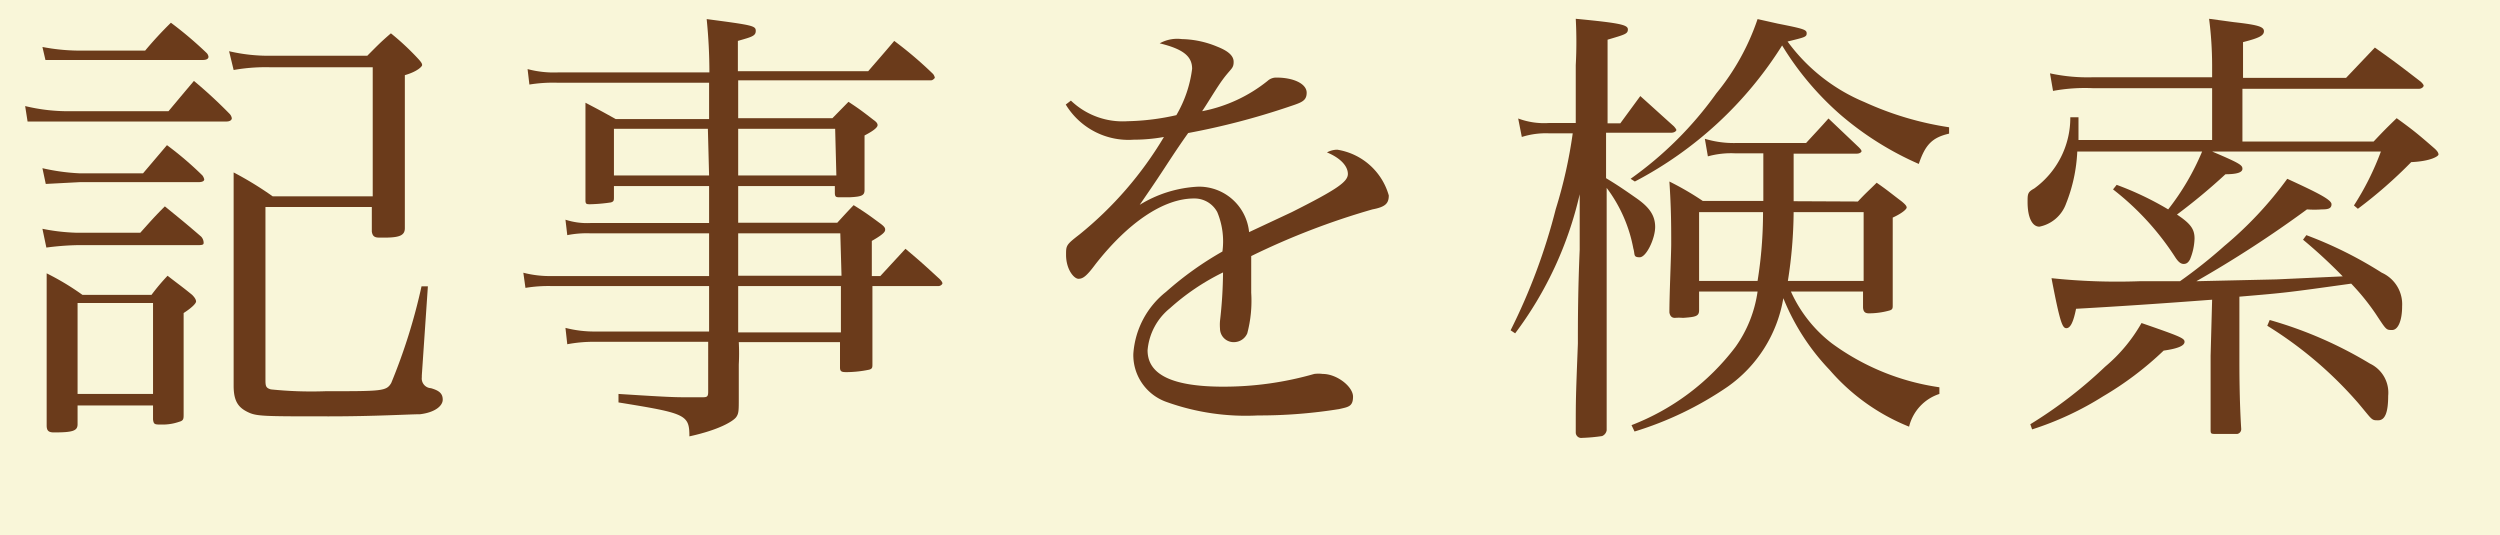 <svg xmlns="http://www.w3.org/2000/svg" viewBox="0 0 82.5 17.66"><defs><style>.cls-1{fill:#f9f6d9;}.cls-2{fill:#6b3b1b;}</style></defs><title>search</title><g id="レイヤー_2" data-name="レイヤー 2"><rect class="cls-1" x="-845" y="-41.8" width="1356" height="227"/><path class="cls-2" d="M.83,3.5a6,6,0,0,0,1.35.17H5.56c.36-.43.46-.55.84-1A15.64,15.64,0,0,1,7.57,3.75a.28.28,0,0,1,.08.15c0,.06-.06.11-.18.11H2.17c-.39,0-.67,0-1.26,0Zm.57-1.95a6.56,6.56,0,0,0,1.19.12H4.79A12.42,12.42,0,0,1,5.64.75a12.6,12.6,0,0,1,1.18,1,.22.22,0,0,1,.06.12c0,.08-.08.11-.2.11H2.56c-.24,0-.46,0-1.06,0Zm0,4a6.83,6.83,0,0,0,1.23.17H4.72l.79-.93a11.05,11.05,0,0,1,1.17,1,.34.34,0,0,1,.06.13c0,.06-.08.09-.17.09H2.65l-1.14.06Zm0,2a6.51,6.51,0,0,0,1.11.13H4.63c.35-.39.45-.51.81-.87.54.44.69.56,1.2,1A.31.31,0,0,1,6.72,8c0,.06,0,.09-.19.09h-4a9.09,9.09,0,0,0-1,.08ZM2.56,14c0,.22-.16.27-.78.27-.18,0-.24-.06-.24-.23q0-2,0-2.16c0-.79,0-2.58,0-2.86a8.52,8.52,0,0,1,1.18.71H5a6.75,6.75,0,0,1,.53-.63c.36.28.48.36.81.63.1.1.13.17.13.22s-.1.18-.41.38v2.14c0,.42,0,.72,0,1.2,0,.15,0,.21-.15.25a1.65,1.65,0,0,1-.59.09c-.21,0-.25,0-.27-.17v-.46H2.56Zm0-1H5.05v-3H2.56Zm5-11.31a5.7,5.7,0,0,0,1.35.15h3.21c.33-.33.43-.44.78-.74a8.43,8.43,0,0,1,.9.84c.12.13.13.17.13.21s-.15.21-.57.33c0,.57,0,.92,0,1.13,0,1.62,0,3.08,0,3.92,0,.22-.15.3-.57.31l-.29,0h0c-.15,0-.21-.06-.23-.2V6.83H8.76v5.66c0,.24,0,.31.18.36a13,13,0,0,0,1.81.06c1.86,0,2,0,2.16-.27a19,19,0,0,0,1-3.19l.21,0-.2,2.94v.06a.32.32,0,0,0,.3.36c.28.08.39.18.39.38s-.25.42-.75.48c-.34,0-1.5.07-3,.07-2.22,0-2.4,0-2.7-.15s-.45-.36-.45-.86c0-1.59,0-1.67,0-2.16V7.32c0-.66,0-1,0-1.63A11.37,11.37,0,0,1,9,6.48H12.3V2.22H8.94a6.05,6.05,0,0,0-1.23.09Z"/><path class="cls-2" d="M24.36,6.14V7.35h3.27c.23-.25.3-.33.54-.58.4.25.52.34.9.62.09.07.14.12.14.18s0,.13-.44.38l0,1.16h.28l.83-.9c.5.42.64.55,1.13,1,.06.06.09.11.09.14s-.06.09-.13.09H28.79c0,1.35,0,2.22,0,2.58,0,.1,0,.15-.11.18a3.75,3.75,0,0,1-.72.08c-.16,0-.24,0-.24-.15v-.84H24.38a7,7,0,0,1,0,.74l0,1.11c0,.41,0,.51-.09.63s-.53.41-1.54.63c0-.72-.12-.76-2.34-1.12V13c1.71.11,1.88.11,2.31.11h.42c.18,0,.23,0,.23-.18V11.28H19.65a4.64,4.64,0,0,0-.93.08l-.06-.54a3.8,3.8,0,0,0,1,.12H23.4V9.44H18.2a4.67,4.67,0,0,0-.86.06L17.27,9a3.51,3.51,0,0,0,.93.11H23.4V7.7H19.48a3.27,3.27,0,0,0-.76.06l-.06-.51a2.3,2.3,0,0,0,.82.11H23.4V6.14H20.26V6.5c0,.11,0,.15-.1.18a5.38,5.38,0,0,1-.68.06c-.12,0-.16,0-.16-.13,0-.92,0-1.37,0-2.22,0-.5,0-.62,0-1,.44.23.57.3,1,.54H23.4V2.73h-5a4.92,4.92,0,0,0-.93.06l-.06-.51a3.37,3.37,0,0,0,1,.11h5A17.27,17.27,0,0,0,23.32.63c1.52.2,1.62.22,1.62.39s-.14.2-.59.33v1h4.3c.38-.44.48-.55.86-1a12.93,12.93,0,0,1,1.28,1.09.27.27,0,0,1,.06.13s-.06.08-.12.08H24.36V3.9h3.11L28,3.36c.38.25.48.33.83.6.1.07.13.12.13.17s-.06.15-.43.34c0,1.09,0,1.13,0,1.8,0,.18-.09.22-.49.24h-.32c-.12,0-.17,0-.17-.15V6.14Zm-1-1.89H20.26V5.79H23.4Zm4.2,0H24.36V5.79H27.6Zm.17,3.45H24.36v1.4h3.41ZM24.36,9.44v1l0,.53h3.39V9.44Z"/><path class="cls-2" d="M35.34,3.32A2.47,2.47,0,0,0,37.21,4a7.9,7.9,0,0,0,1.61-.2,4,4,0,0,0,.52-1.53c0-.41-.29-.65-1.07-.84A1.19,1.19,0,0,1,39,1.29a3.18,3.18,0,0,1,1.17.25c.38.15.54.31.54.5s-.06.21-.24.43-.32.45-.43.62c-.27.43-.27.43-.37.58a4.94,4.94,0,0,0,2.16-1,.42.42,0,0,1,.29-.11c.58,0,1,.21,1,.5s-.2.33-.64.48a24.18,24.18,0,0,1-3.27.85c-.27.38-.45.65-.79,1.17s-.53.79-.81,1.2a4.05,4.05,0,0,1,1.93-.6,1.66,1.66,0,0,1,1.68,1.5L42.63,7c1.49-.75,1.85-1,1.85-1.26s-.25-.53-.69-.71a.72.72,0,0,1,.34-.09,2.11,2.11,0,0,1,1.7,1.51c0,.27-.12.38-.54.46a24.34,24.34,0,0,0-4,1.54c0,.48,0,.57,0,1.21A4.2,4.2,0,0,1,41.16,11a.48.48,0,0,1-.42.29.45.45,0,0,1-.48-.45,1.57,1.57,0,0,1,0-.25,14.6,14.6,0,0,0,.1-1.6,7.59,7.59,0,0,0-1.75,1.18,2,2,0,0,0-.74,1.39c0,.81.83,1.2,2.5,1.2a10.83,10.83,0,0,0,3-.42,1.09,1.09,0,0,1,.28,0c.47,0,1,.42,1,.75s-.16.34-.46.41a16.66,16.66,0,0,1-2.68.21,7.75,7.75,0,0,1-3-.44,1.64,1.64,0,0,1-1.11-1.59,2.85,2.85,0,0,1,1.08-2.05,10.87,10.87,0,0,1,1.86-1.33A2.51,2.51,0,0,0,40.17,7a.85.85,0,0,0-.77-.45c-1,0-2.17.79-3.25,2.17-.29.39-.41.48-.56.48s-.41-.31-.41-.79c0-.31,0-.33.44-.67a12.08,12.08,0,0,0,2.79-3.22,5.65,5.65,0,0,1-1,.09,2.42,2.42,0,0,1-2.24-1.16Z"/><path class="cls-2" d="M53.47,4.07l.66-.9c.48.43.63.57,1.11,1,0,0,.08.09.08.12s-.06.09-.17.09H53v1.5c.38.23.57.36,1,.66s.62.57.62.95-.29,1-.51,1-.15-.09-.21-.29a4.77,4.77,0,0,0-.88-2c0,5.53,0,5.77,0,8a.25.25,0,0,1-.15.19,5.74,5.74,0,0,1-.66.06.18.18,0,0,1-.21-.18c0-1.12,0-1.12.07-2.93,0-.67,0-1.71.06-3.1V6.41A12.14,12.14,0,0,1,50,11l-.15-.1a19.68,19.68,0,0,0,1.49-4,15.65,15.65,0,0,0,.56-2.5h-.78a2.62,2.62,0,0,0-.9.12l-.12-.61a2.44,2.44,0,0,0,1,.15H52V2.15A14.57,14.57,0,0,0,52,.62c1.47.14,1.72.2,1.72.35s-.1.17-.67.34V4.07Zm7.84,2.58c.27-.29.36-.36.62-.62.36.25.46.34.83.62.12.1.16.15.16.2s-.15.19-.46.33V8.28c0,.71,0,1,0,1.79,0,.1,0,.15-.12.18a2.52,2.52,0,0,1-.67.09c-.13,0-.18-.06-.19-.19V9.62H59.1a4.47,4.47,0,0,0,1.35,1.71A7.89,7.89,0,0,0,64,12.78V13a1.51,1.51,0,0,0-1,1.08,6.81,6.81,0,0,1-2.62-1.87,7.43,7.43,0,0,1-1.53-2.37A4.47,4.47,0,0,1,57,12.77a11.22,11.22,0,0,1-3.06,1.47l-.1-.21a7.85,7.85,0,0,0,3.43-2.58A4.15,4.15,0,0,0,58,9.62H56.07v.62c0,.2-.12.22-.53.25a1.48,1.48,0,0,0-.27,0h0c-.1,0-.16-.06-.18-.18,0-.6.06-1.92.06-2.25,0-.6,0-1.17-.06-2.07a9.57,9.57,0,0,1,1.1.64h2V5.06h-.93a2.86,2.86,0,0,0-.9.1l-.1-.58a3.3,3.3,0,0,0,1,.14h2.34c.32-.35.42-.45.74-.81l1,.95c.06.06.09.1.09.13s-.06.08-.15.08H59.19c0,.5,0,.83,0,1v.57Zm-7.5-.75a12,12,0,0,0,2.83-2.82A7.77,7.77,0,0,0,58,.63l.67.15c.86.17.95.2.95.32s-.06.13-.63.27a6,6,0,0,0,2.54,2,10.44,10.44,0,0,0,2.79.83v.21c-.57.13-.79.38-1,1a10.3,10.3,0,0,1-2.58-1.62,9.8,9.8,0,0,1-1.93-2.29,12.66,12.66,0,0,1-4.86,4.49ZM56.07,7V9.27H58A14.17,14.17,0,0,0,58.18,7Zm3.12,0A15.08,15.08,0,0,1,59,9.27H61.5V7Z"/><path class="cls-2" d="M73,5c.92.39,1,.45,1,.57s-.18.18-.56.18a19.66,19.66,0,0,1-1.6,1.33c.45.3.58.48.58.79a1.93,1.93,0,0,1-.15.69c-.06.11-.12.15-.21.15s-.17-.06-.27-.21a9,9,0,0,0-2.06-2.25l.12-.15a10.12,10.12,0,0,1,1.7.81A8.23,8.23,0,0,0,72.67,5H68.55a5.26,5.26,0,0,1-.37,1.72,1.18,1.18,0,0,1-.88.76c-.24,0-.39-.31-.39-.81,0-.27,0-.33.22-.45a2.88,2.88,0,0,0,1.19-2.35l.27,0c0,.42,0,.52,0,.75H73V2.91H69.06A5.83,5.83,0,0,0,67.75,3l-.1-.58a5.87,5.87,0,0,0,1.41.13H73v-.4A12.17,12.17,0,0,0,72.9.62l.81.11c.8.09,1,.15,1,.3s-.18.23-.69.36V2.57h3.4l.95-1c.68.48.87.63,1.52,1.13.06.06.09.1.09.13s-.06.1-.15.1H74V4.67h4.33c.33-.35.43-.45.76-.77.54.39.71.53,1.25,1,.1.09.13.15.13.2s-.24.22-.9.25a15.21,15.21,0,0,1-1.76,1.54l-.13-.11A9.16,9.16,0,0,0,78.57,5Zm-6,9a14.8,14.8,0,0,0,2.47-1.9,5.26,5.26,0,0,0,1.2-1.44c1.27.44,1.42.5,1.42.62s-.19.22-.69.29a10.8,10.8,0,0,1-2,1.51,10.22,10.22,0,0,1-2.34,1.09Zm6-4.11c-1.58.12-3.06.22-4.49.3-.09.45-.19.64-.32.64s-.21-.18-.49-1.65a20.57,20.57,0,0,0,2.92.1h1.32a16.27,16.27,0,0,0,1.46-1.16A12.34,12.34,0,0,0,75.48,5.9c1,.46,1.46.69,1.46.84s-.13.17-.32.17a3.3,3.3,0,0,1-.49,0,37.84,37.84,0,0,1-3.65,2.37l2.64-.06,2.19-.1A16.83,16.83,0,0,0,76,7.91l.11-.15A13.3,13.3,0,0,1,78.6,9a1.14,1.14,0,0,1,.67,1.11c0,.46-.13.78-.33.78s-.19,0-.54-.53a7.53,7.53,0,0,0-.81-1c-2.15.3-2.15.3-3.69.43v2c0,.45,0,1.41.06,2.36a.16.16,0,0,1-.13.17c-.08,0-.51,0-.69,0s-.19,0-.19-.15c0-1,0-2.26,0-2.43Zm1.9.67A13.5,13.5,0,0,1,78.21,12a1.06,1.06,0,0,1,.6,1.06c0,.54-.1.81-.33.81s-.18,0-.66-.57a13.07,13.07,0,0,0-3-2.55Z"/></g></svg>